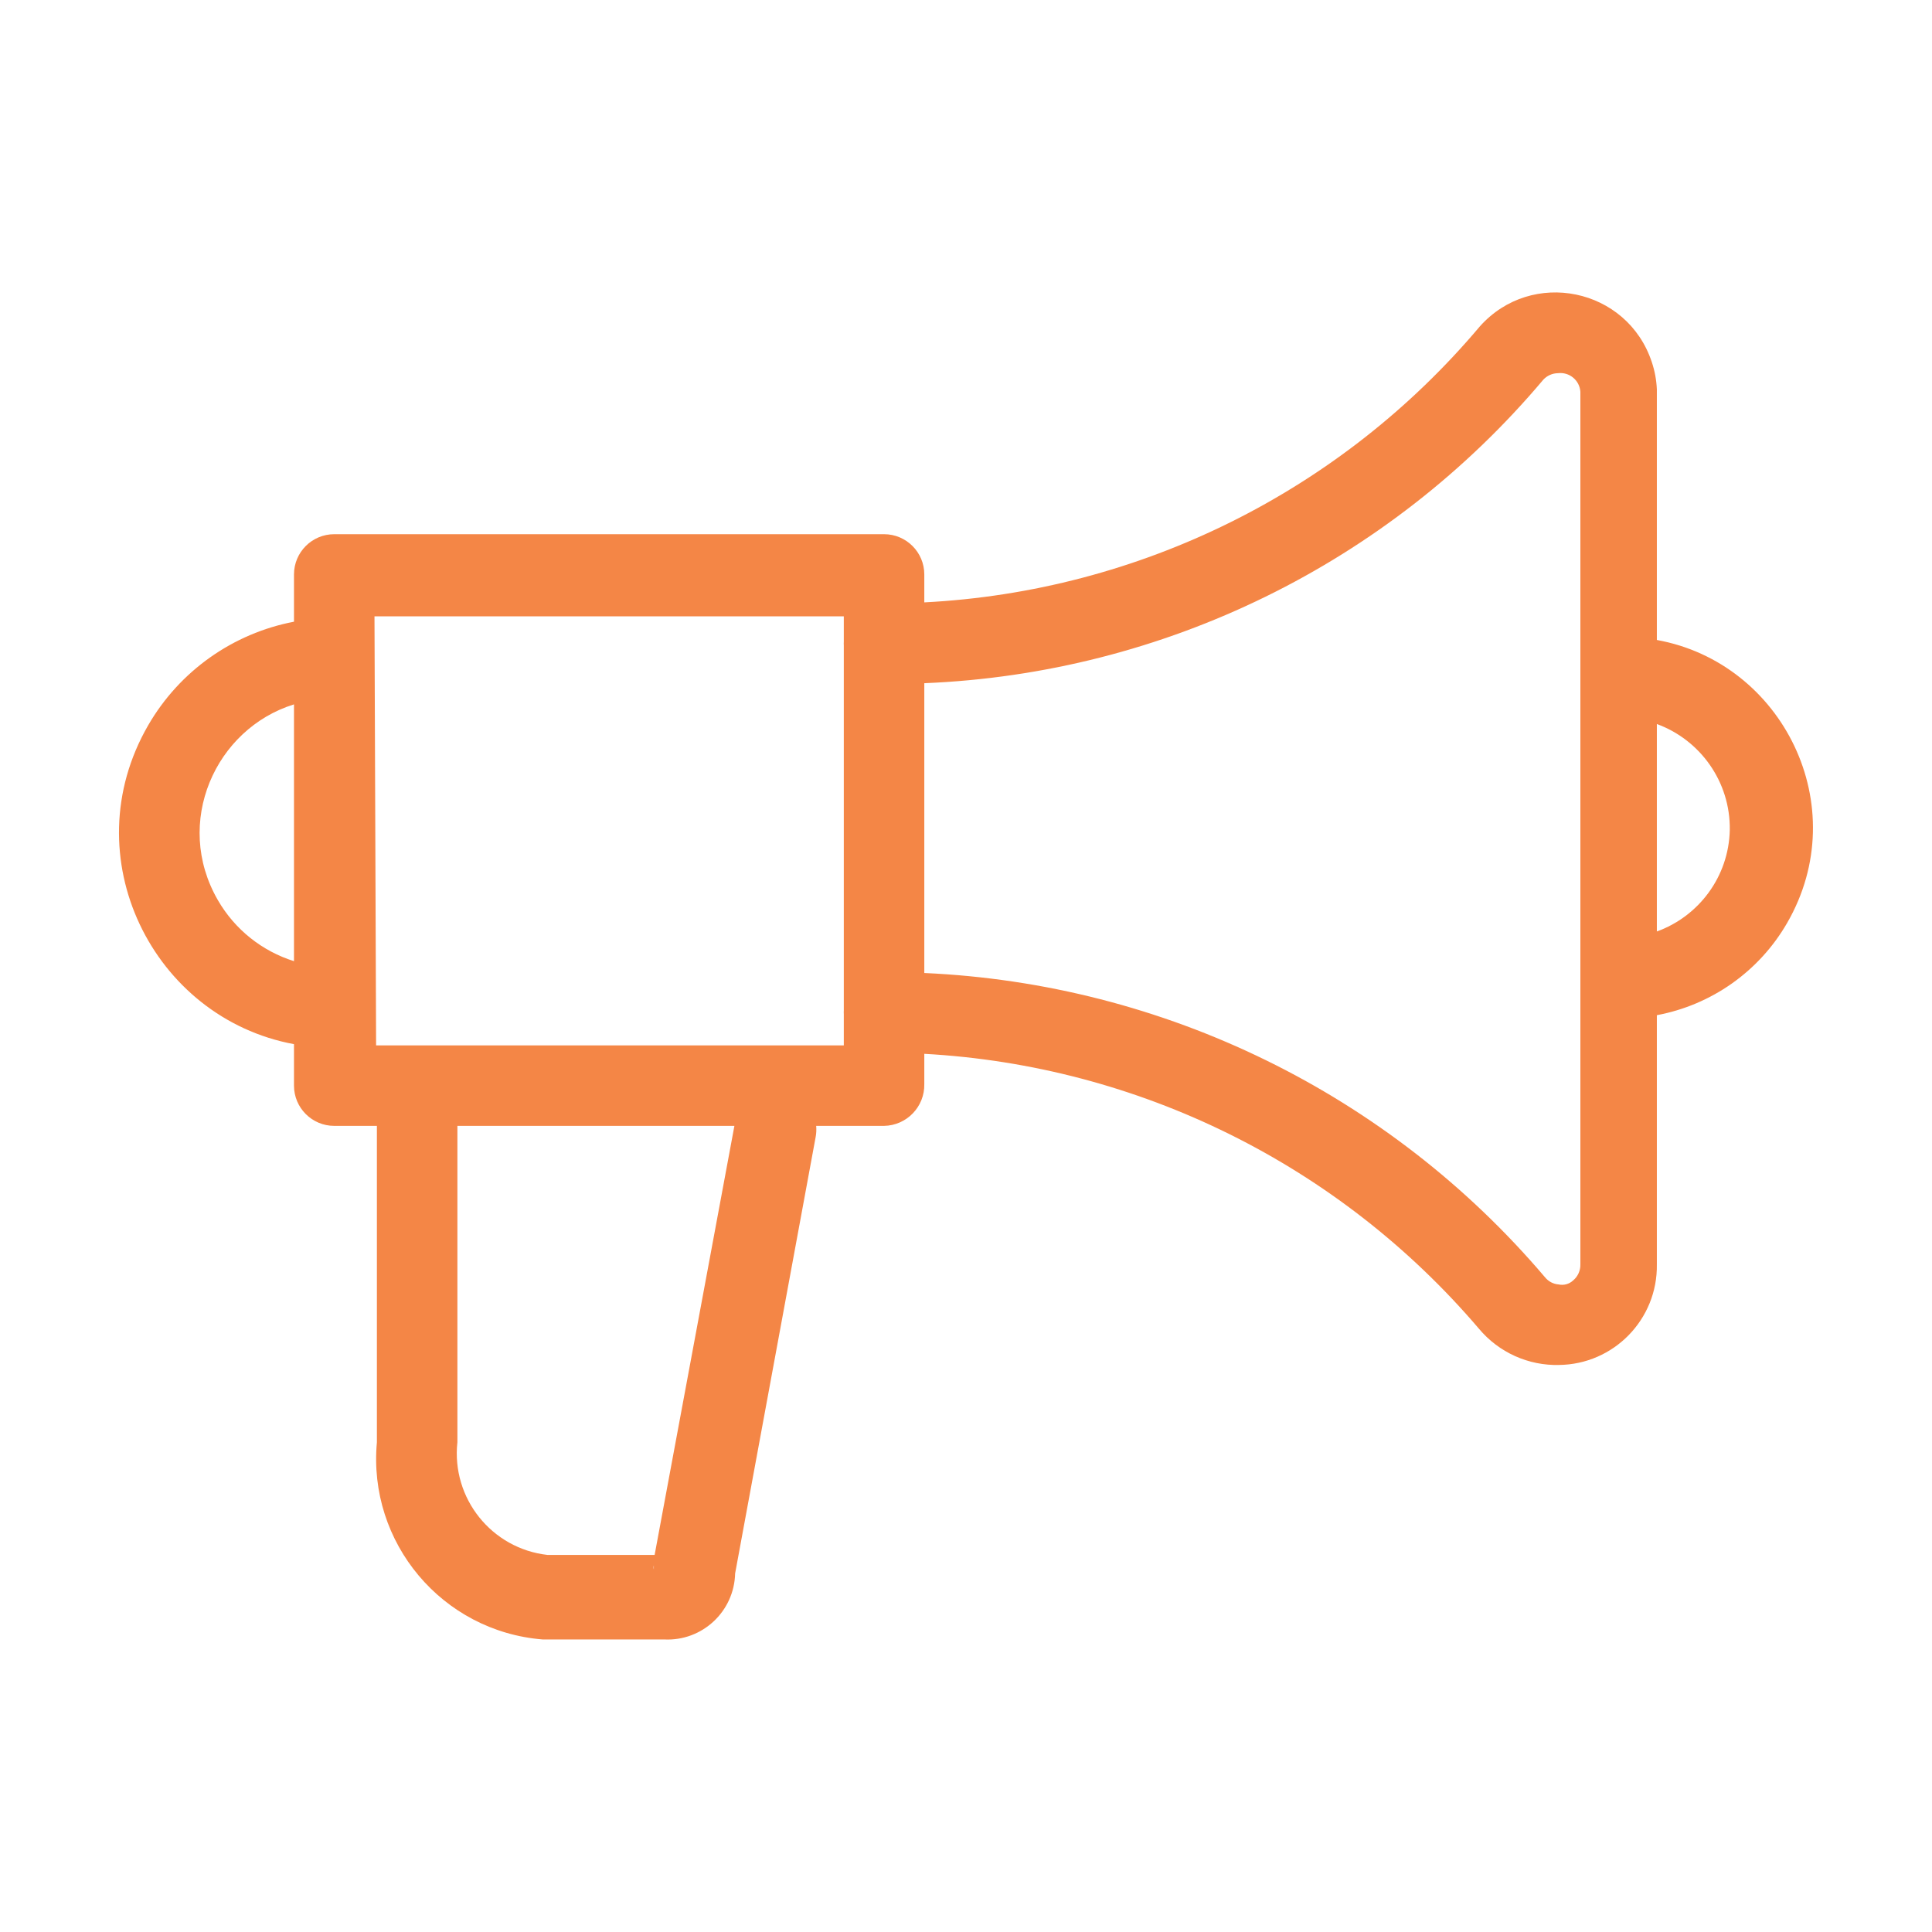 <svg width="24" height="24" viewBox="0 0 24 24" fill="none" xmlns="http://www.w3.org/2000/svg">
<path d="M10.982 13.986H10.139C10.143 14.032 10.141 14.079 10.132 14.126L9.132 19.546C9.121 20.018 8.724 20.389 8.252 20.366H6.742C5.493 20.266 4.567 19.164 4.682 17.916V13.986H4.152C3.876 13.986 3.652 13.762 3.652 13.486V12.971C1.898 12.646 0.898 10.642 1.84 9.011C2.232 8.332 2.898 7.867 3.652 7.723V7.136C3.652 6.86 3.876 6.636 4.152 6.636H10.982C11.258 6.636 11.482 6.86 11.482 7.136V7.483C14.15 7.346 16.652 6.11 18.382 4.056C19.027 3.331 20.214 3.576 20.519 4.497C20.556 4.607 20.577 4.721 20.582 4.836V7.95C22.145 8.232 23.038 10.016 22.2 11.466C21.85 12.072 21.256 12.485 20.582 12.611V15.706C20.593 16.39 20.045 16.95 19.364 16.956H19.372C18.987 16.967 18.619 16.801 18.372 16.506C16.634 14.467 14.142 13.237 11.482 13.091V13.466C11.488 13.748 11.264 13.981 10.982 13.986ZM4.672 12.986H10.482V12.598C10.481 12.583 10.481 12.567 10.482 12.552V8.018C10.481 8.003 10.481 7.987 10.482 7.972V7.656H4.652L4.672 12.986ZM2.706 11.181C2.918 11.549 3.258 11.816 3.652 11.94V8.75C2.673 9.053 2.151 10.221 2.706 11.181ZM21.488 10.311C21.497 9.709 21.118 9.19 20.582 8.994V11.571C21.101 11.384 21.475 10.892 21.488 10.311ZM5.682 17.916C5.606 18.612 6.107 19.238 6.802 19.316H8.132L9.123 13.986H5.682V17.916ZM8.122 19.446C8.118 19.462 8.118 19.48 8.122 19.496V19.446ZM19.192 15.866C19.234 15.918 19.295 15.951 19.362 15.956C19.427 15.97 19.494 15.951 19.542 15.906C19.601 15.857 19.634 15.783 19.632 15.706V4.866C19.622 4.723 19.494 4.618 19.352 4.636C19.284 4.637 19.219 4.666 19.172 4.716C17.247 7.002 14.453 8.366 11.482 8.487V12.087C14.458 12.22 17.254 13.584 19.192 15.866Z" fill="#F48646"/>
</svg>
